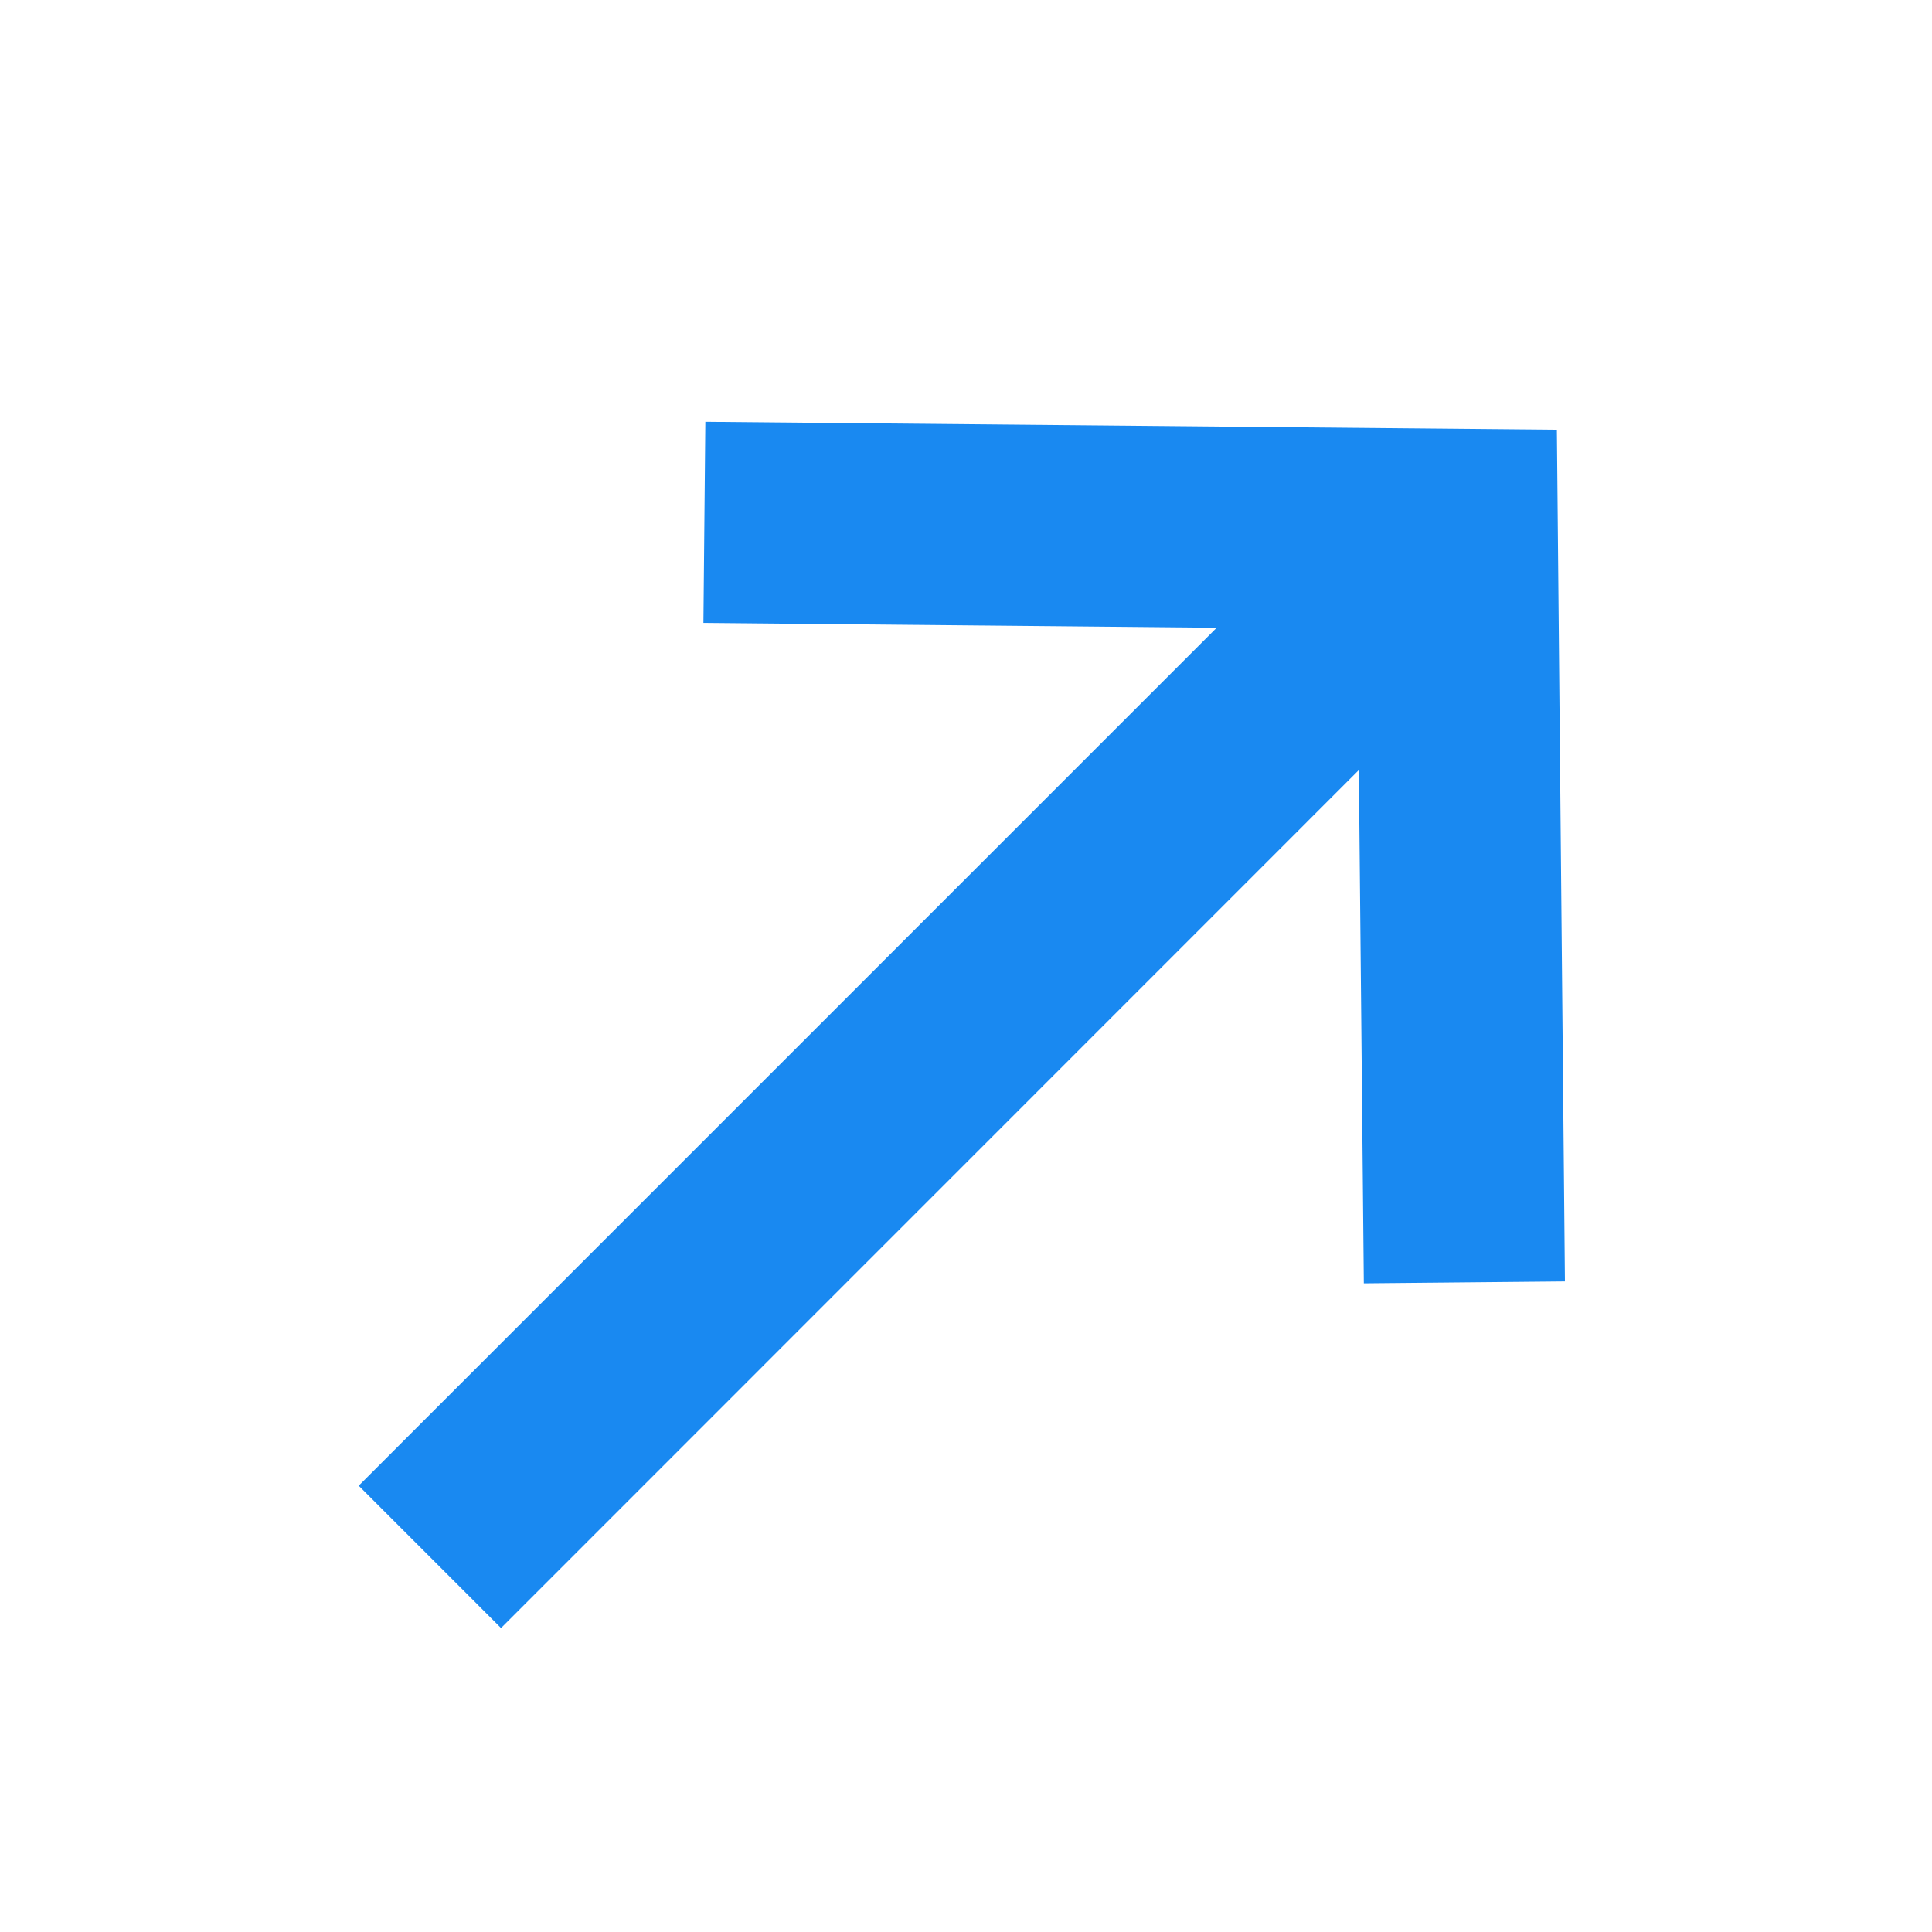 <?xml version="1.0" encoding="UTF-8"?> <svg xmlns="http://www.w3.org/2000/svg" width="12" height="12" viewBox="0 0 12 12" fill="none"><path d="M9.67 2.669L9.72 7.959L9.095 7.965L8.471 7.971L8.44 4.783L3.112 10.112L2.228 9.228L7.557 3.899L4.369 3.869L4.375 3.245L4.381 2.62L9.67 2.669Z" fill="#1989F1"></path></svg> 